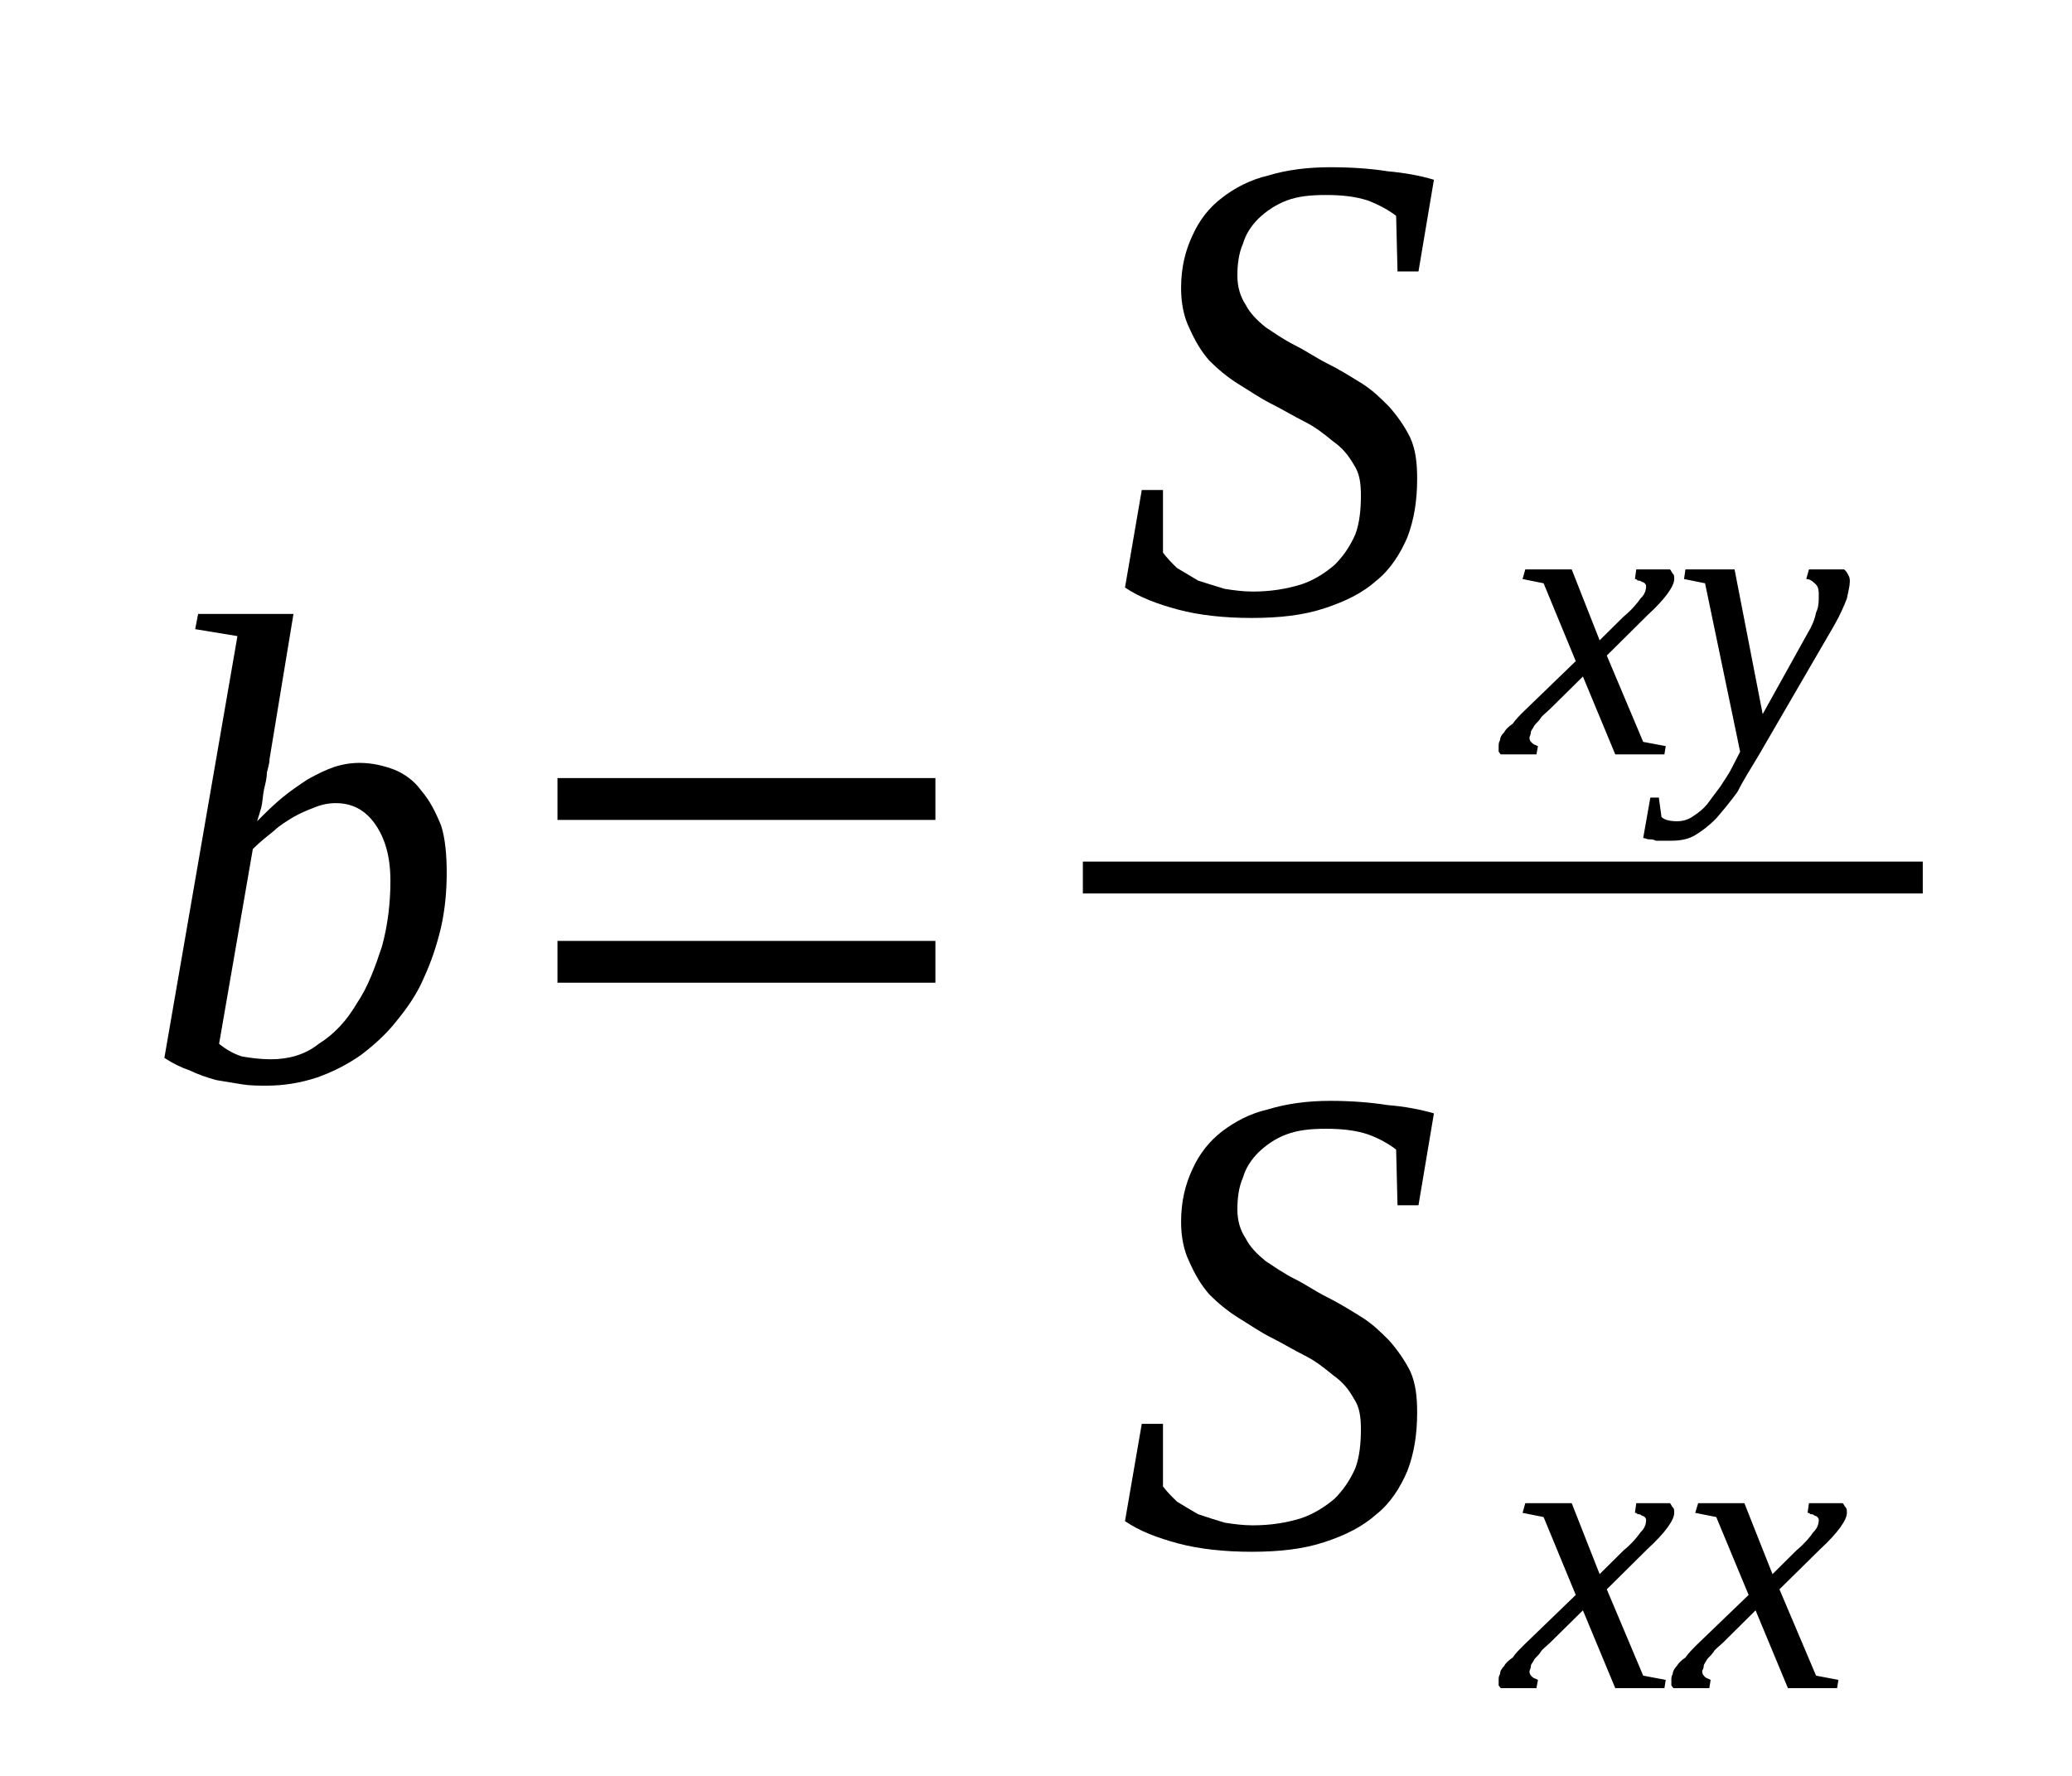 <?xml version='1.0' encoding='UTF-8'?>
<!-- This file was generated by dvisvgm 1.15.1 -->
<svg height='36pt' version='1.1' viewBox='0 -36 42 36' width='42pt' xmlns='http://www.w3.org/2000/svg' xmlns:xlink='http://www.w3.org/1999/xlink'>
<defs>
<clipPath id='clip1'>
<path clip-rule='evenodd' d='M0 -35.996H41.965V-0.028H0V-35.996'/>
</clipPath>
</defs>
<g id='page1'>
<g>
<path clip-path='url(#clip1)' d='M4.813 -23.105L3.957 -23.246L4.016 -23.555H5.949L5.465 -20.621C5.465 -20.535 5.438 -20.453 5.41 -20.34C5.41 -20.227 5.379 -20.113 5.352 -20C5.324 -19.859 5.324 -19.746 5.297 -19.633C5.266 -19.52 5.238 -19.438 5.211 -19.352C5.379 -19.52 5.551 -19.691 5.723 -19.832C5.895 -19.973 6.063 -20.086 6.234 -20.199C6.434 -20.312 6.606 -20.395 6.777 -20.453C6.945 -20.508 7.117 -20.535 7.289 -20.535C7.543 -20.535 7.773 -20.48 8 -20.395C8.199 -20.312 8.398 -20.172 8.539 -19.973C8.711 -19.773 8.824 -19.551 8.941 -19.266C9.023 -19.012 9.055 -18.676 9.055 -18.309C9.055 -17.941 9.023 -17.574 8.941 -17.207C8.855 -16.84 8.742 -16.504 8.598 -16.191C8.457 -15.855 8.258 -15.57 8.027 -15.289C7.828 -15.035 7.574 -14.809 7.316 -14.613C7.031 -14.414 6.746 -14.273 6.434 -14.16C6.094 -14.047 5.75 -13.992 5.41 -13.992C5.238 -13.992 5.066 -13.992 4.898 -14.02C4.727 -14.047 4.555 -14.078 4.383 -14.105C4.184 -14.16 4.016 -14.219 3.844 -14.301C3.672 -14.359 3.5 -14.445 3.332 -14.555L4.813 -23.105ZM4.441 -14.84C4.582 -14.727 4.727 -14.641 4.898 -14.586C5.066 -14.555 5.266 -14.527 5.496 -14.527C5.836 -14.527 6.18 -14.613 6.461 -14.84C6.777 -15.035 7.031 -15.316 7.231 -15.656C7.461 -15.996 7.602 -16.391 7.742 -16.812C7.859 -17.238 7.914 -17.688 7.914 -18.141C7.914 -18.648 7.801 -19.012 7.602 -19.297C7.402 -19.578 7.145 -19.719 6.805 -19.719C6.66 -19.719 6.52 -19.691 6.379 -19.633C6.234 -19.578 6.094 -19.52 5.949 -19.438C5.809 -19.352 5.664 -19.266 5.551 -19.156C5.41 -19.043 5.266 -18.93 5.125 -18.789L4.441 -14.84Z' fill-rule='evenodd'/>
<path clip-path='url(#clip1)' d='M11.3 -16.079V-16.926H18.961V-16.079H11.3ZM11.3 -19.379V-20.227H18.961V-19.379H11.3Z' fill-rule='evenodd'/>
<path clip-path='url(#clip1)' d='M23.144 -26.067H23.574V-24.797C23.66 -24.684 23.742 -24.598 23.859 -24.485C24 -24.403 24.14 -24.317 24.285 -24.231C24.457 -24.176 24.625 -24.122 24.824 -24.063C24.996 -24.036 25.195 -24.008 25.394 -24.008C25.765 -24.008 26.078 -24.063 26.363 -24.149C26.621 -24.231 26.847 -24.375 27.047 -24.544C27.218 -24.711 27.359 -24.911 27.472 -25.165C27.558 -25.391 27.586 -25.672 27.586 -25.954C27.586 -26.207 27.558 -26.407 27.445 -26.575C27.332 -26.77 27.218 -26.915 27.019 -27.055C26.847 -27.196 26.675 -27.336 26.449 -27.45C26.222 -27.563 25.992 -27.704 25.765 -27.817C25.539 -27.93 25.34 -28.071 25.109 -28.211C24.882 -28.352 24.683 -28.52 24.511 -28.692C24.343 -28.887 24.226 -29.086 24.113 -29.34C24 -29.563 23.941 -29.848 23.941 -30.157C23.941 -30.579 24.027 -30.919 24.172 -31.227C24.312 -31.54 24.511 -31.794 24.769 -31.989C25.023 -32.188 25.34 -32.356 25.707 -32.442C26.078 -32.555 26.503 -32.61 26.961 -32.61C27.386 -32.61 27.785 -32.583 28.128 -32.528C28.468 -32.497 28.781 -32.442 29.066 -32.356L28.753 -30.497H28.328L28.3 -31.625C28.156 -31.735 27.957 -31.848 27.73 -31.934C27.472 -32.02 27.187 -32.047 26.875 -32.047C26.562 -32.047 26.304 -32.02 26.078 -31.934C25.851 -31.848 25.652 -31.707 25.507 -31.567C25.367 -31.426 25.253 -31.258 25.195 -31.059C25.109 -30.864 25.082 -30.637 25.082 -30.411C25.082 -30.184 25.14 -29.989 25.253 -29.817C25.34 -29.649 25.48 -29.508 25.652 -29.368C25.824 -29.254 26.023 -29.114 26.25 -29C26.476 -28.887 26.675 -28.747 26.902 -28.633C27.132 -28.52 27.359 -28.379 27.586 -28.239C27.816 -28.098 27.984 -27.93 28.156 -27.758C28.328 -27.563 28.468 -27.364 28.582 -27.137C28.699 -26.883 28.726 -26.602 28.726 -26.294C28.726 -25.868 28.668 -25.473 28.527 -25.106C28.382 -24.77 28.183 -24.457 27.902 -24.231C27.617 -23.977 27.273 -23.809 26.847 -23.669C26.422 -23.528 25.937 -23.473 25.367 -23.473C24.824 -23.473 24.312 -23.528 23.886 -23.641C23.461 -23.754 23.09 -23.895 22.804 -24.09L23.144 -26.067Z' fill-rule='evenodd'/>
<path clip-path='url(#clip1)' d='M31.429 -21.637C31.343 -21.551 31.261 -21.497 31.23 -21.442C31.175 -21.356 31.117 -21.329 31.09 -21.27C31.062 -21.215 31.031 -21.188 31.031 -21.157C31.031 -21.102 31.003 -21.075 31.003 -21.044C31.003 -20.989 31.031 -20.961 31.062 -20.934C31.09 -20.903 31.117 -20.903 31.175 -20.875L31.144 -20.707H30.433C30.406 -20.707 30.406 -20.735 30.378 -20.762C30.378 -20.79 30.378 -20.848 30.378 -20.875C30.378 -20.903 30.378 -20.961 30.406 -20.989C30.406 -21.044 30.433 -21.102 30.492 -21.157C30.519 -21.215 30.578 -21.27 30.664 -21.329C30.718 -21.411 30.804 -21.497 30.89 -21.582L31.941 -22.598L31.289 -24.176L30.863 -24.262L30.918 -24.457H31.859L32.425 -23.02L32.91 -23.5C33.082 -23.641 33.195 -23.782 33.254 -23.868C33.34 -23.95 33.367 -24.036 33.367 -24.122C33.367 -24.122 33.367 -24.149 33.34 -24.176C33.34 -24.176 33.308 -24.204 33.281 -24.204C33.254 -24.231 33.222 -24.231 33.195 -24.231C33.168 -24.262 33.168 -24.262 33.14 -24.262L33.168 -24.457H33.851C33.879 -24.43 33.879 -24.403 33.906 -24.375C33.937 -24.344 33.937 -24.317 33.937 -24.262C33.937 -24.122 33.765 -23.868 33.394 -23.528L32.57 -22.711L33.308 -20.961L33.765 -20.875L33.738 -20.707H32.742L32.086 -22.286L31.429 -21.637Z' fill-rule='evenodd'/>
<path clip-path='url(#clip1)' d='M34.164 -24.457H35.16L35.73 -21.524L36.64 -23.161C36.726 -23.301 36.785 -23.442 36.812 -23.582C36.867 -23.696 36.867 -23.809 36.867 -23.922C36.867 -24.008 36.867 -24.09 36.812 -24.149C36.754 -24.204 36.699 -24.262 36.613 -24.262L36.668 -24.457H37.382C37.41 -24.43 37.437 -24.403 37.465 -24.344C37.496 -24.29 37.496 -24.262 37.496 -24.204C37.496 -24.122 37.465 -24.008 37.437 -23.868C37.382 -23.723 37.297 -23.528 37.183 -23.329L35.644 -20.68C35.472 -20.395 35.332 -20.172 35.218 -19.946C35.074 -19.747 34.933 -19.579 34.789 -19.411C34.648 -19.266 34.504 -19.157 34.363 -19.071C34.222 -18.985 34.05 -18.957 33.879 -18.957C33.824 -18.957 33.765 -18.957 33.707 -18.957C33.652 -18.957 33.593 -18.957 33.566 -18.957C33.507 -18.985 33.48 -18.985 33.422 -18.985C33.394 -18.985 33.34 -19.012 33.308 -19.012L33.453 -19.832H33.625L33.679 -19.438C33.738 -19.379 33.851 -19.352 33.992 -19.352C34.105 -19.352 34.222 -19.379 34.336 -19.465C34.422 -19.52 34.535 -19.606 34.621 -19.719C34.703 -19.832 34.789 -19.946 34.875 -20.059C34.961 -20.2 35.047 -20.313 35.101 -20.426L35.273 -20.762L34.562 -24.176L34.136 -24.262L34.164 -24.457Z' fill-rule='evenodd'/>
<path clip-path='url(#clip1)' d='M21.95 -18.534H38.975V-17.888H21.95V-18.534Z' fill-rule='evenodd'/>
<path clip-path='url(#clip1)' d='M23.144 -7.137H23.574V-5.868C23.66 -5.754 23.742 -5.672 23.859 -5.559C24 -5.473 24.14 -5.387 24.285 -5.305C24.457 -5.247 24.625 -5.192 24.824 -5.133C24.996 -5.106 25.195 -5.079 25.394 -5.079C25.765 -5.079 26.078 -5.133 26.363 -5.219C26.621 -5.305 26.847 -5.446 27.047 -5.614C27.218 -5.782 27.359 -5.981 27.472 -6.235C27.558 -6.461 27.586 -6.743 27.586 -7.024C27.586 -7.278 27.558 -7.477 27.445 -7.645C27.332 -7.844 27.218 -7.985 27.019 -8.125C26.847 -8.266 26.675 -8.407 26.449 -8.52C26.222 -8.633 25.992 -8.774 25.765 -8.887C25.539 -9 25.34 -9.141 25.109 -9.282C24.882 -9.422 24.683 -9.59 24.511 -9.762C24.343 -9.957 24.226 -10.157 24.113 -10.411C24 -10.637 23.941 -10.918 23.941 -11.227C23.941 -11.653 24.027 -11.989 24.172 -12.301C24.312 -12.61 24.511 -12.864 24.769 -13.063C25.023 -13.258 25.34 -13.43 25.707 -13.512C26.078 -13.626 26.503 -13.684 26.961 -13.684C27.386 -13.684 27.785 -13.653 28.128 -13.598C28.468 -13.571 28.781 -13.512 29.066 -13.43L28.753 -11.567H28.328L28.3 -12.696C28.156 -12.809 27.957 -12.922 27.73 -13.004C27.472 -13.09 27.187 -13.118 26.875 -13.118C26.562 -13.118 26.304 -13.09 26.078 -13.004C25.851 -12.922 25.652 -12.778 25.507 -12.637C25.367 -12.497 25.253 -12.329 25.195 -12.129C25.109 -11.934 25.082 -11.707 25.082 -11.481C25.082 -11.254 25.14 -11.059 25.253 -10.891C25.34 -10.719 25.48 -10.579 25.652 -10.438C25.824 -10.325 26.023 -10.184 26.25 -10.071C26.476 -9.957 26.675 -9.817 26.902 -9.704C27.132 -9.59 27.359 -9.45 27.586 -9.309C27.816 -9.168 27.984 -9 28.156 -8.829C28.328 -8.633 28.468 -8.434 28.582 -8.211C28.699 -7.957 28.726 -7.672 28.726 -7.364C28.726 -6.942 28.668 -6.543 28.527 -6.18C28.382 -5.84 28.183 -5.528 27.902 -5.305C27.617 -5.051 27.273 -4.879 26.847 -4.739C26.422 -4.598 25.937 -4.543 25.367 -4.543C24.824 -4.543 24.312 -4.598 23.886 -4.711C23.461 -4.825 23.09 -4.965 22.804 -5.165L23.144 -7.137Z' fill-rule='evenodd'/>
<path clip-path='url(#clip1)' d='M31.429 -2.708C31.343 -2.625 31.261 -2.567 31.23 -2.512C31.175 -2.426 31.117 -2.399 31.09 -2.34C31.062 -2.286 31.031 -2.258 31.031 -2.231C31.031 -2.172 31.003 -2.145 31.003 -2.118C31.003 -2.059 31.031 -2.032 31.062 -2.004C31.09 -1.977 31.117 -1.977 31.175 -1.946L31.144 -1.778H30.433C30.406 -1.778 30.406 -1.805 30.378 -1.833C30.378 -1.864 30.378 -1.918 30.378 -1.946C30.378 -1.977 30.378 -2.032 30.406 -2.059C30.406 -2.118 30.433 -2.172 30.492 -2.231C30.519 -2.286 30.578 -2.34 30.664 -2.399C30.718 -2.485 30.804 -2.567 30.89 -2.653L31.941 -3.668L31.289 -5.247L30.863 -5.332L30.918 -5.528H31.859L32.425 -4.09L32.91 -4.571C33.082 -4.711 33.195 -4.852 33.254 -4.938C33.34 -5.02 33.367 -5.106 33.367 -5.192C33.367 -5.192 33.367 -5.219 33.34 -5.247C33.34 -5.247 33.308 -5.274 33.281 -5.274C33.254 -5.305 33.222 -5.305 33.195 -5.305C33.168 -5.332 33.168 -5.332 33.14 -5.332L33.168 -5.528H33.851C33.879 -5.5 33.879 -5.473 33.906 -5.446C33.937 -5.418 33.937 -5.387 33.937 -5.332C33.937 -5.192 33.765 -4.938 33.394 -4.598L32.57 -3.782L33.308 -2.032L33.765 -1.946L33.738 -1.778H32.742L32.086 -3.356L31.429 -2.708Z' fill-rule='evenodd'/>
<path clip-path='url(#clip1)' d='M34.933 -2.708C34.847 -2.625 34.761 -2.567 34.734 -2.512C34.675 -2.426 34.621 -2.399 34.59 -2.34C34.562 -2.286 34.535 -2.258 34.535 -2.231C34.535 -2.172 34.504 -2.145 34.504 -2.118C34.504 -2.059 34.535 -2.032 34.562 -2.004C34.59 -1.977 34.621 -1.977 34.675 -1.946L34.648 -1.778H33.937C33.906 -1.778 33.906 -1.805 33.879 -1.833C33.879 -1.864 33.879 -1.918 33.879 -1.946C33.879 -1.977 33.879 -2.032 33.906 -2.059C33.906 -2.118 33.937 -2.172 33.992 -2.231C34.023 -2.286 34.078 -2.34 34.164 -2.399C34.222 -2.485 34.304 -2.567 34.39 -2.653L35.445 -3.668L34.789 -5.247L34.363 -5.332L34.422 -5.528H35.359L35.929 -4.09L36.414 -4.571C36.582 -4.711 36.699 -4.852 36.754 -4.938C36.84 -5.02 36.867 -5.106 36.867 -5.192C36.867 -5.192 36.867 -5.219 36.84 -5.247C36.84 -5.247 36.812 -5.274 36.785 -5.274C36.754 -5.305 36.726 -5.305 36.699 -5.305C36.668 -5.332 36.668 -5.332 36.64 -5.332L36.668 -5.528H37.351C37.382 -5.5 37.382 -5.473 37.41 -5.446C37.437 -5.418 37.437 -5.387 37.437 -5.332C37.437 -5.192 37.265 -4.938 36.898 -4.598L36.07 -3.782L36.812 -2.032L37.265 -1.946L37.238 -1.778H36.242L35.586 -3.356L34.933 -2.708Z' fill-rule='evenodd'/>
</g>
</g>
</svg>
